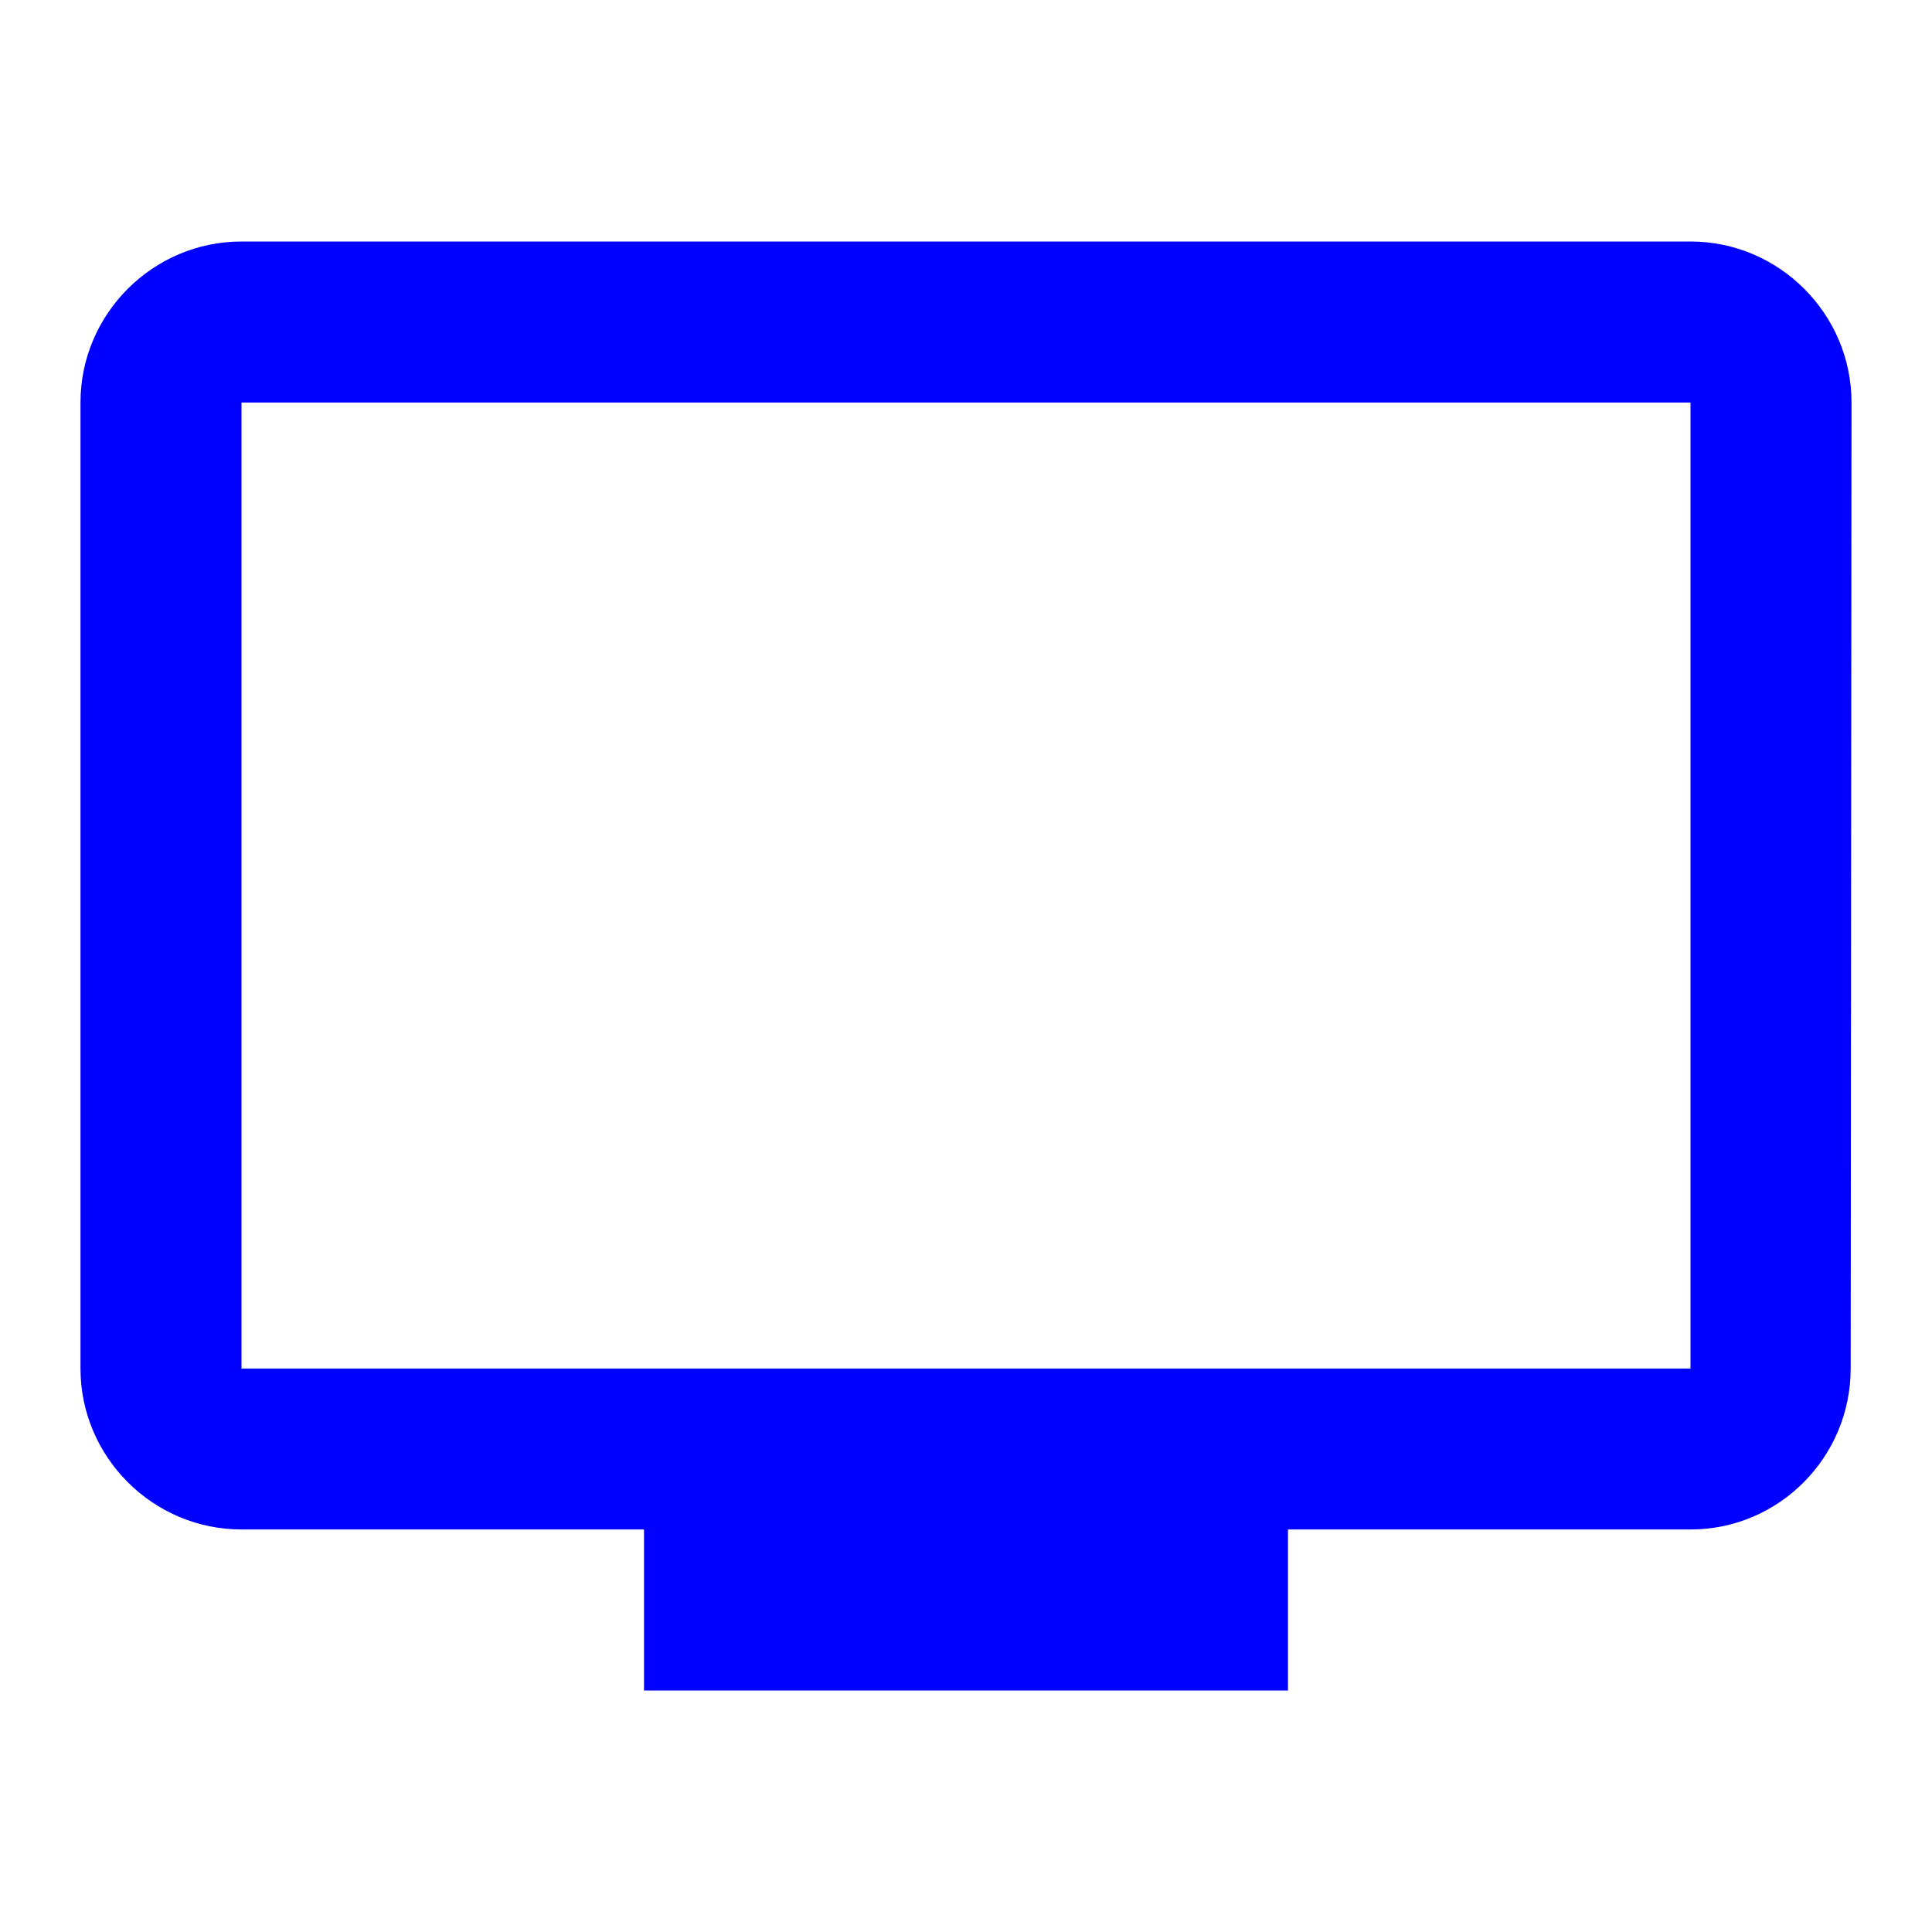 <?xml version="1.0" encoding="UTF-8" standalone="no"?>
<svg
   width="32"
   height="32"
   viewBox="0 0 32 32"
   fill="none"
   version="1.1"
   id="svg245"
   sodipodi:docname="tv.svg"
   inkscape:version="1.2.2 (732a01da63, 2022-12-09)"
   xmlns:inkscape="http://www.inkscape.org/namespaces/inkscape"
   xmlns:sodipodi="http://sodipodi.sourceforge.net/DTD/sodipodi-0.dtd"
   xmlns="http://www.w3.org/2000/svg"
   xmlns:svg="http://www.w3.org/2000/svg">
  <sodipodi:namedview
     id="namedview247"
     pagecolor="#ffffff"
     bordercolor="#000000"
     borderopacity="0.25"
     inkscape:showpageshadow="2"
     inkscape:pageopacity="0.0"
     inkscape:pagecheckerboard="0"
     inkscape:deskcolor="#d1d1d1"
     showgrid="false"
     inkscape:zoom="16.15625"
     inkscape:cx="15.969052"
     inkscape:cy="16.030948"
     inkscape:window-width="1366"
     inkscape:window-height="697"
     inkscape:window-x="-8"
     inkscape:window-y="-8"
     inkscape:window-maximized="1"
     inkscape:current-layer="svg245" />
  <g
     clip-path="url(#clip0_1_320)"
     id="g238"
     style="fill:#0000ff"
     inkscape:export-filename="g238.png"
     inkscape:export-xdpi="96"
     inkscape:export-ydpi="96">
    <path
       d="M28 4H4C2.533 4 1.333 5.2 1.333 6.667V22.667C1.333 24.133 2.533 25.333 4 25.333H10.667V28H21.333V25.333H28C29.467 25.333 30.653 24.133 30.653 22.667L30.667 6.667C30.667 5.2 29.467 4 28 4ZM28 22.667H4V6.667H28V22.667Z"
       fill="#2A7AE4"
       id="path236"
       style="fill:#0000ff" />
  </g>
  <defs
     id="defs243">
    <clipPath
       id="clip0_1_320">
      <rect
         width="32"
         height="32"
         fill="white"
         id="rect240" />
    </clipPath>
  </defs>
</svg>
